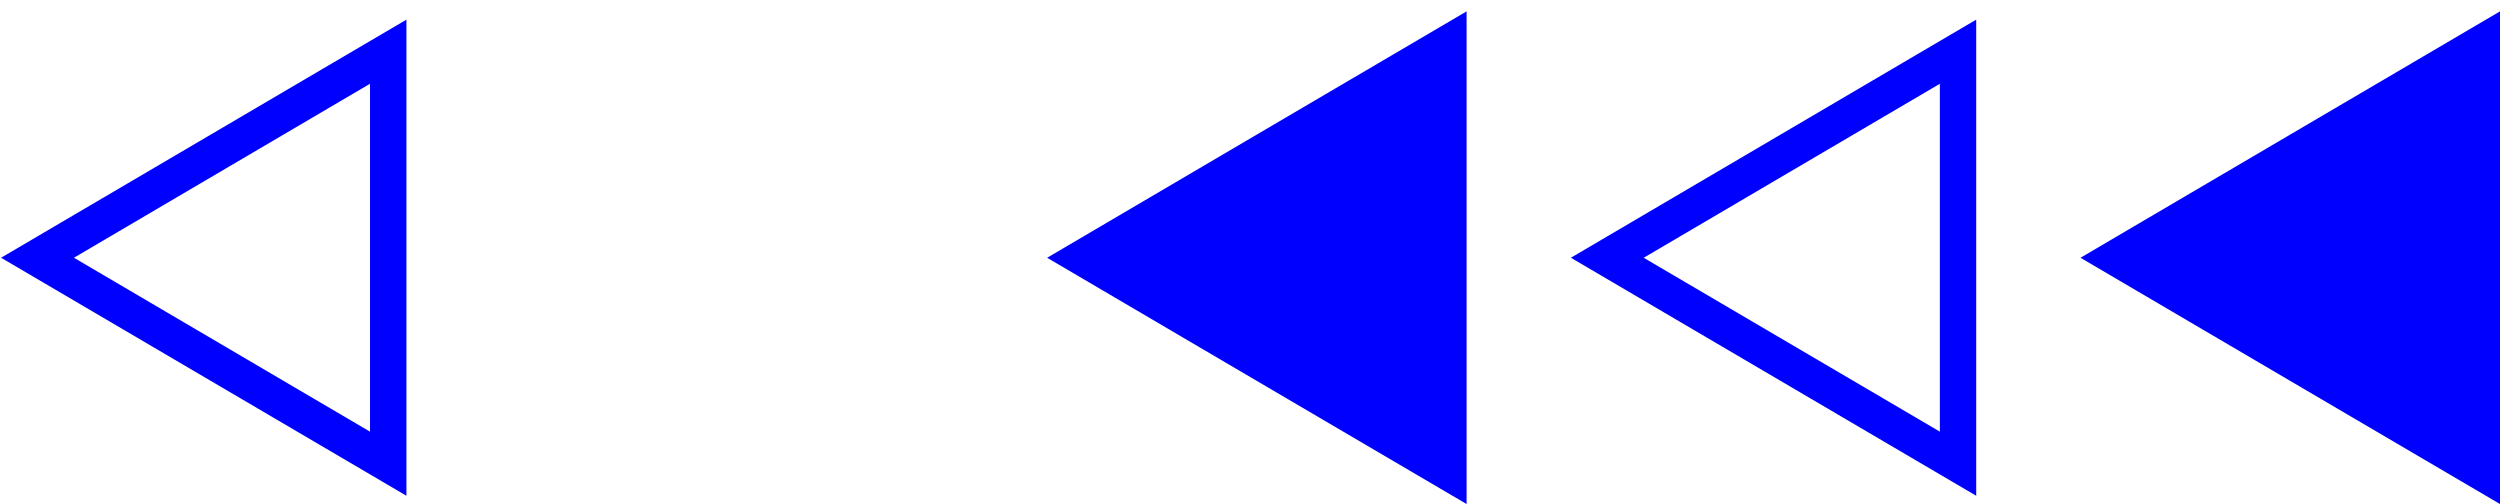 <svg xmlns="http://www.w3.org/2000/svg" width="124" height="25" viewBox="0 0 124 25">
    <g fill="#00F" fill-rule="evenodd">
        <path d="M124 25V.564l-10.403 6.109-10.404 6.112 10.404 6.109zM72.743 25V.564L62.34 6.673l-10.402 6.112 10.402 6.109zM98.02.974l-20.104 11.81L98.02 24.59V.974zM96.217 21.41l-14.69-8.625 14.69-8.63V21.41zM20.16.974L.053 12.784 20.159 24.59V.974zM18.351 21.41L3.667 12.784l14.685-8.63V21.41z"/>
    </g>
</svg>
